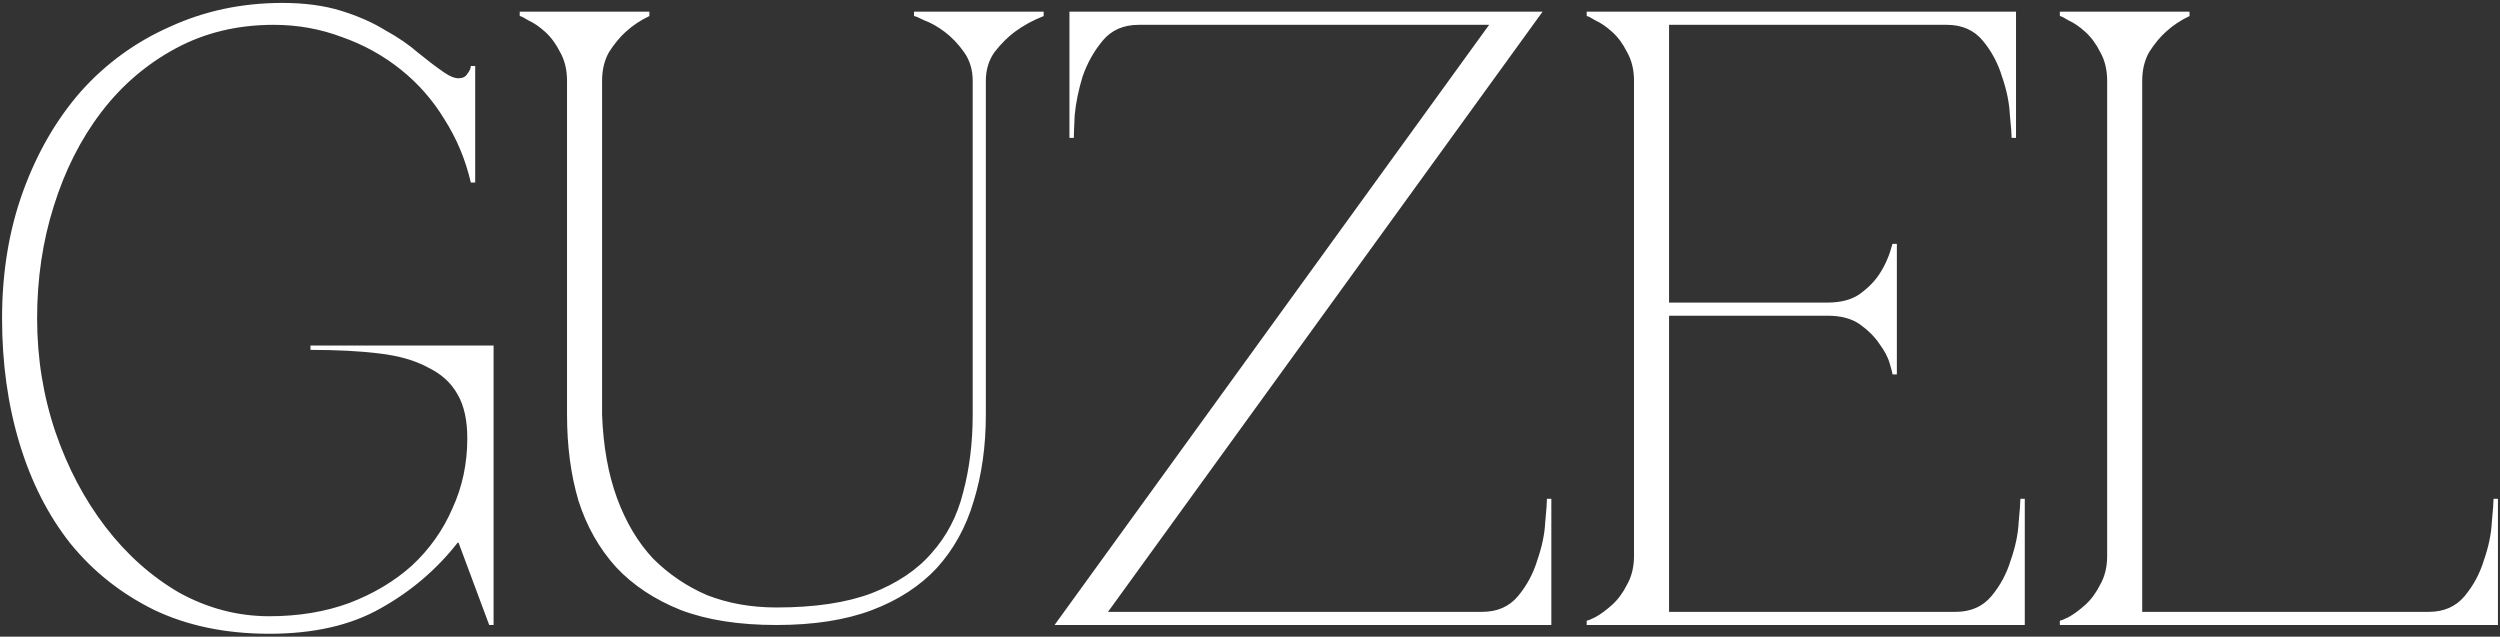 <?xml version="1.0" encoding="UTF-8"?> <svg xmlns="http://www.w3.org/2000/svg" width="428" height="109" viewBox="0 0 428 109" fill="none"><rect x="0" y="0" width="428" height="109" fill="#333333" stroke="none"/><path d="M46.102 105.5C51.102 105.5 55.653 104.75 59.752 103.25C63.953 101.65 67.552 99.5 70.552 96.8C73.552 94 75.853 90.75 77.453 87.05C79.153 83.35 80.002 79.35 80.002 75.05C80.002 71.95 79.453 69.45 78.353 67.55C77.252 65.55 75.552 64 73.252 62.9C71.052 61.7 68.252 60.9 64.853 60.5C61.553 60.1 57.653 59.9 53.153 59.9V59.15H84.502V107H83.752L78.502 92.9H78.353C74.752 97.5 70.353 101.25 65.153 104.15C60.053 107.05 53.703 108.5 46.102 108.5C38.703 108.5 32.153 107.15 26.453 104.45C20.753 101.65 15.953 97.85 12.053 93.05C8.253 88.25 5.353 82.55 3.353 75.95C1.353 69.35 0.353 62.2 0.353 54.5C0.353 46.6 1.553 39.35 3.953 32.75C6.353 26.15 9.653 20.45 13.852 15.65C18.152 10.85 23.253 7.15 29.152 4.55C35.053 1.85 41.453 0.5 48.352 0.5C52.153 0.5 55.502 0.95 58.403 1.85C61.303 2.75 63.803 3.85 65.903 5.15C68.103 6.35 70.002 7.65 71.603 9.05C73.203 10.35 74.653 11.45 75.953 12.35C76.953 13.05 77.802 13.4 78.502 13.4C79.203 13.4 79.703 13.15 80.002 12.65C80.403 12.15 80.603 11.7 80.603 11.3H81.353V31.25H80.603C79.703 27.35 78.203 23.75 76.103 20.45C74.103 17.15 71.603 14.3 68.603 11.9C65.603 9.5 62.252 7.65 58.553 6.35C54.852 4.95 50.953 4.25 46.852 4.25C40.653 4.25 35.053 5.6 30.052 8.3C25.052 11 20.802 14.65 17.302 19.25C13.803 23.85 11.102 29.2 9.203 35.3C7.303 41.3 6.353 47.7 6.353 54.5C6.353 61.3 7.403 67.8 9.503 74C11.602 80.1 14.453 85.5 18.052 90.2C21.652 94.9 25.852 98.65 30.652 101.45C35.553 104.15 40.703 105.5 46.102 105.5ZM97.076 13.85C97.076 11.95 96.676 10.3 95.876 8.9C95.176 7.5 94.326 6.35 93.326 5.45C92.326 4.55 91.376 3.9 90.476 3.5C89.676 3 89.176 2.75 88.976 2.75V2H111.176V2.75C109.676 3.45 108.326 4.35 107.126 5.45C106.126 6.35 105.176 7.5 104.276 8.9C103.476 10.3 103.076 11.95 103.076 13.85V71C103.276 76.4 104.126 81.15 105.626 85.25C107.126 89.35 109.176 92.8 111.776 95.6C114.476 98.3 117.576 100.4 121.076 101.9C124.676 103.3 128.626 104 132.926 104C139.426 104 144.826 103.2 149.126 101.6C153.526 99.9 156.976 97.6 159.476 94.7C162.076 91.8 163.876 88.35 164.876 84.35C165.976 80.25 166.526 75.8 166.526 71V13.85C166.526 11.95 166.026 10.3 165.026 8.9C164.026 7.5 162.926 6.35 161.726 5.45C160.526 4.55 159.376 3.9 158.276 3.5C157.276 3 156.676 2.75 156.476 2.75V2H178.676V2.75C176.876 3.45 175.226 4.35 173.726 5.45C172.526 6.35 171.376 7.5 170.276 8.9C169.276 10.3 168.776 11.95 168.776 13.85V71C168.776 76.4 168.076 81.35 166.676 85.85C165.376 90.25 163.276 94.05 160.376 97.25C157.476 100.35 153.776 102.75 149.276 104.45C144.776 106.15 139.326 107 132.926 107C126.526 107 121.076 106.15 116.576 104.45C112.076 102.65 108.376 100.2 105.476 97.1C102.576 93.9 100.426 90.1 99.026 85.7C97.726 81.3 97.076 76.4 97.076 71V13.85ZM194.939 4.25C192.339 4.25 190.289 5.15 188.789 6.95C187.289 8.75 186.139 10.8 185.339 13.1C184.639 15.4 184.189 17.6 183.989 19.7C183.889 21.7 183.839 23 183.839 23.6H183.089V2H264.089L189.689 104.75H253.739C256.339 104.75 258.389 103.85 259.889 102.05C261.389 100.25 262.489 98.2 263.189 95.9C263.989 93.6 264.439 91.45 264.539 89.45C264.739 87.35 264.839 86 264.839 85.4H265.589V107H180.539L254.939 4.25H194.939ZM271.642 107V106.25C271.842 106.25 272.342 106.05 273.142 105.65C274.042 105.15 274.992 104.45 275.992 103.55C276.992 102.65 277.842 101.5 278.542 100.1C279.342 98.7 279.742 97.05 279.742 95.15V13.85C279.742 11.95 279.342 10.3 278.542 8.9C277.842 7.5 276.992 6.35 275.992 5.45C274.992 4.55 274.042 3.9 273.142 3.5C272.342 3 271.842 2.75 271.642 2.75V2H345.142V23.6H344.392C344.392 23 344.292 21.7 344.092 19.7C343.992 17.6 343.542 15.4 342.742 13.1C342.042 10.8 340.942 8.75 339.442 6.95C337.942 5.15 335.892 4.25 333.292 4.25H285.742V51.8H312.892C315.192 51.8 317.042 51.3 318.442 50.3C319.942 49.2 321.092 48 321.892 46.7C322.792 45.3 323.492 43.65 323.992 41.75H324.742V64.1H323.992C323.992 63.9 323.842 63.3 323.542 62.3C323.242 61.2 322.642 60.05 321.742 58.85C320.942 57.65 319.842 56.55 318.442 55.55C317.042 54.55 315.192 54.05 312.892 54.05H285.742V104.75H334.792C337.392 104.75 339.442 103.85 340.942 102.05C342.442 100.25 343.542 98.2 344.242 95.9C345.042 93.6 345.492 91.45 345.592 89.45C345.792 87.35 345.892 86 345.892 85.4H346.642V107H271.642ZM360.747 13.85C360.747 11.95 360.347 10.3 359.547 8.9C358.847 7.5 357.997 6.35 356.997 5.45C355.997 4.55 355.047 3.9 354.147 3.5C353.347 3 352.847 2.75 352.647 2.75V2H374.847V2.75C373.347 3.45 371.997 4.35 370.797 5.45C369.797 6.35 368.847 7.5 367.947 8.9C367.147 10.3 366.747 11.95 366.747 13.85V104.75H415.797C418.397 104.75 420.447 103.85 421.947 102.05C423.447 100.25 424.547 98.2 425.247 95.9C426.047 93.6 426.497 91.45 426.597 89.45C426.797 87.35 426.897 86 426.897 85.4H427.647V107H352.647V106.25C352.847 106.25 353.347 106.05 354.147 105.65C355.047 105.15 355.997 104.45 356.997 103.55C357.997 102.65 358.847 101.5 359.547 100.1C360.347 98.7 360.747 97.05 360.747 95.15V13.85Z" fill="white"></path></svg> 